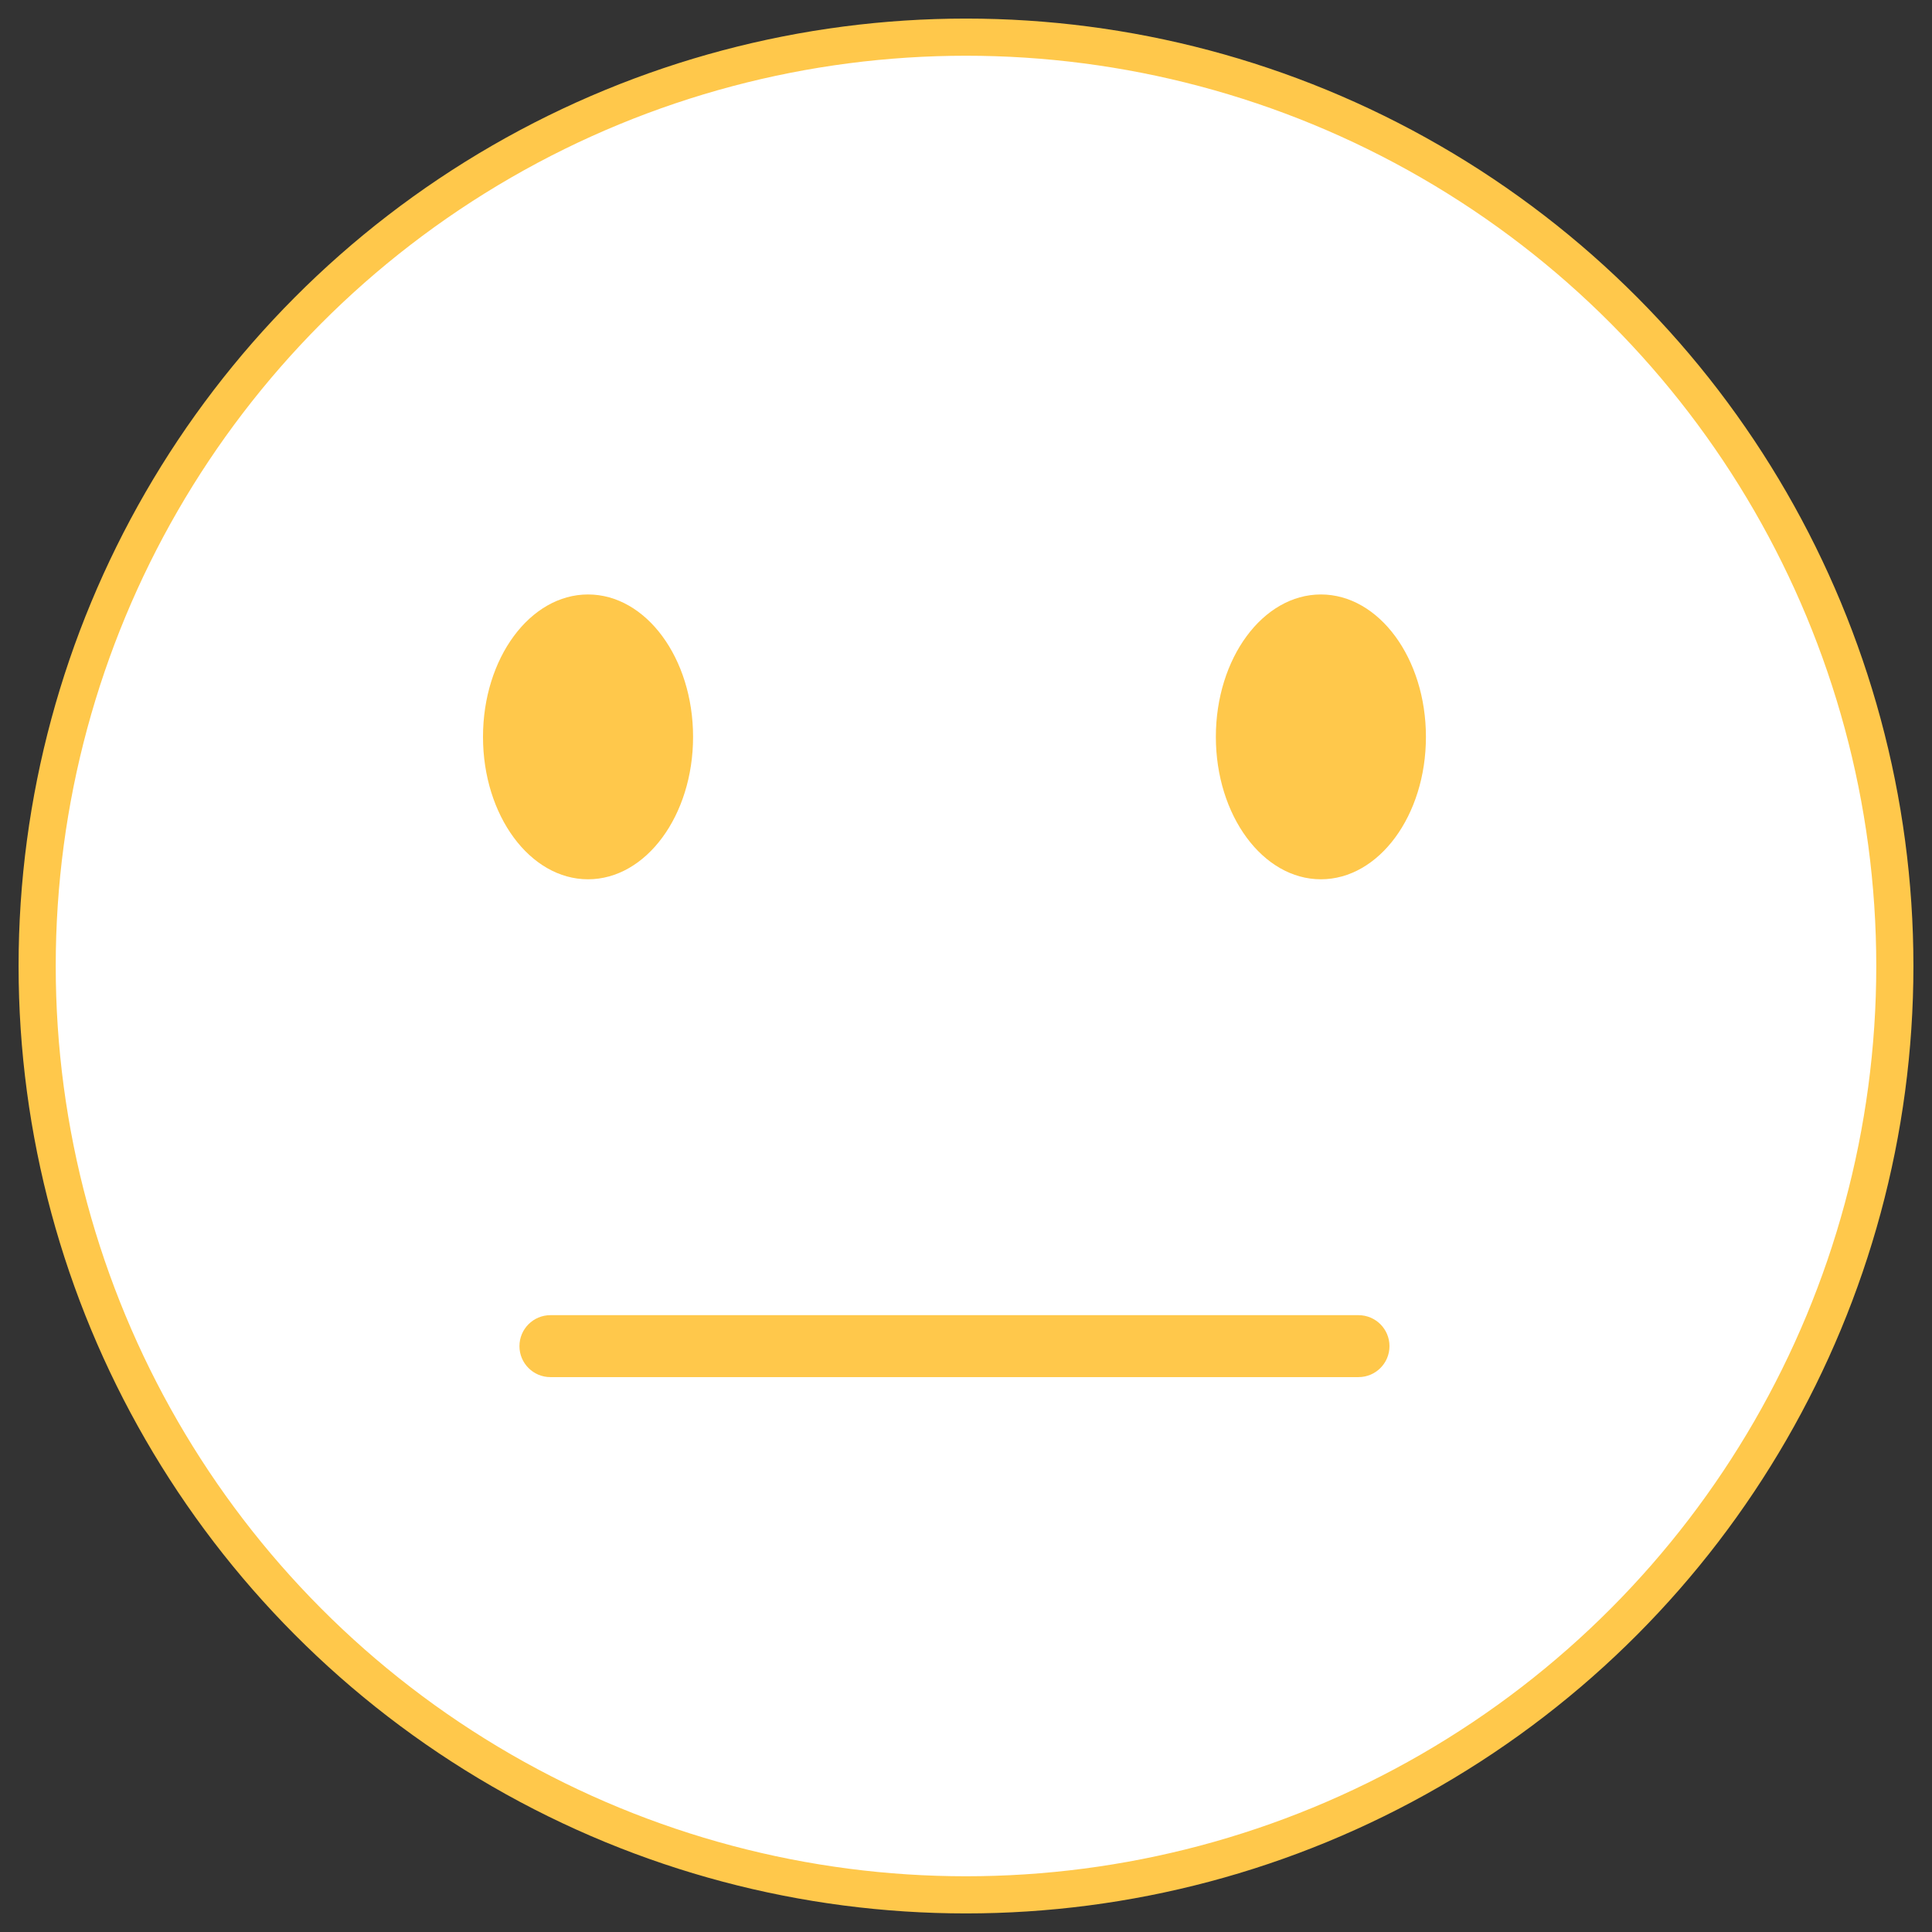 <?xml version="1.0" encoding="UTF-8"?>
<svg width="52px" height="52px" viewBox="0 0 52 52" version="1.1" xmlns="http://www.w3.org/2000/svg" xmlns:xlink="http://www.w3.org/1999/xlink">
    <rect x="0" y="0" width="52" height="52" fill="#333333" stroke="none"/>
    <!-- Generator: Sketch 46.2 (44496) - http://www.bohemiancoding.com/sketch -->
    <title>face-3</title>
    <desc>Created with Sketch.</desc>
    <defs></defs>
    <g id="Symbols" stroke="none" stroke-width="1" fill="none" fill-rule="evenodd">
        <g id="faces" transform="translate(-125, 1)">
            <g id="Group-4">
                <g id="face-3" transform="translate(126, 0)">
                    <circle id="Oval" stroke="#FFC84B" fill="#FFFFFF" cx="25" cy="25" r="25"></circle>
                    <path d="M17.654,18.833 C17.654,20.95 16.388,22.666 14.827,22.666 C13.266,22.666 12,20.95 12,18.833 C12,16.716 13.266,15 14.827,15 C16.388,15 17.654,16.716 17.654,18.833" id="Fill-36" fill="#FFC84B"></path>
                    <path d="M37.379,18.833 C37.379,20.95 36.113,22.666 34.552,22.666 C32.991,22.666 31.725,20.95 31.725,18.833 C31.725,16.716 32.991,15 34.552,15 C36.113,15 37.379,16.716 37.379,18.833" id="Fill-37" fill="#FFC84B"></path>
                    <path d="M35.564,36.065 L13.814,36.065 C13.354,36.065 12.981,35.692 12.981,35.232 C12.981,34.771 13.354,34.398 13.814,34.398 L35.564,34.398 C36.025,34.398 36.398,34.771 36.398,35.232 C36.398,35.692 36.025,36.065 35.564,36.065" id="Fill-38" fill="#FFC84B"></path>
                </g>
            </g>
        </g>
    </g>
</svg>